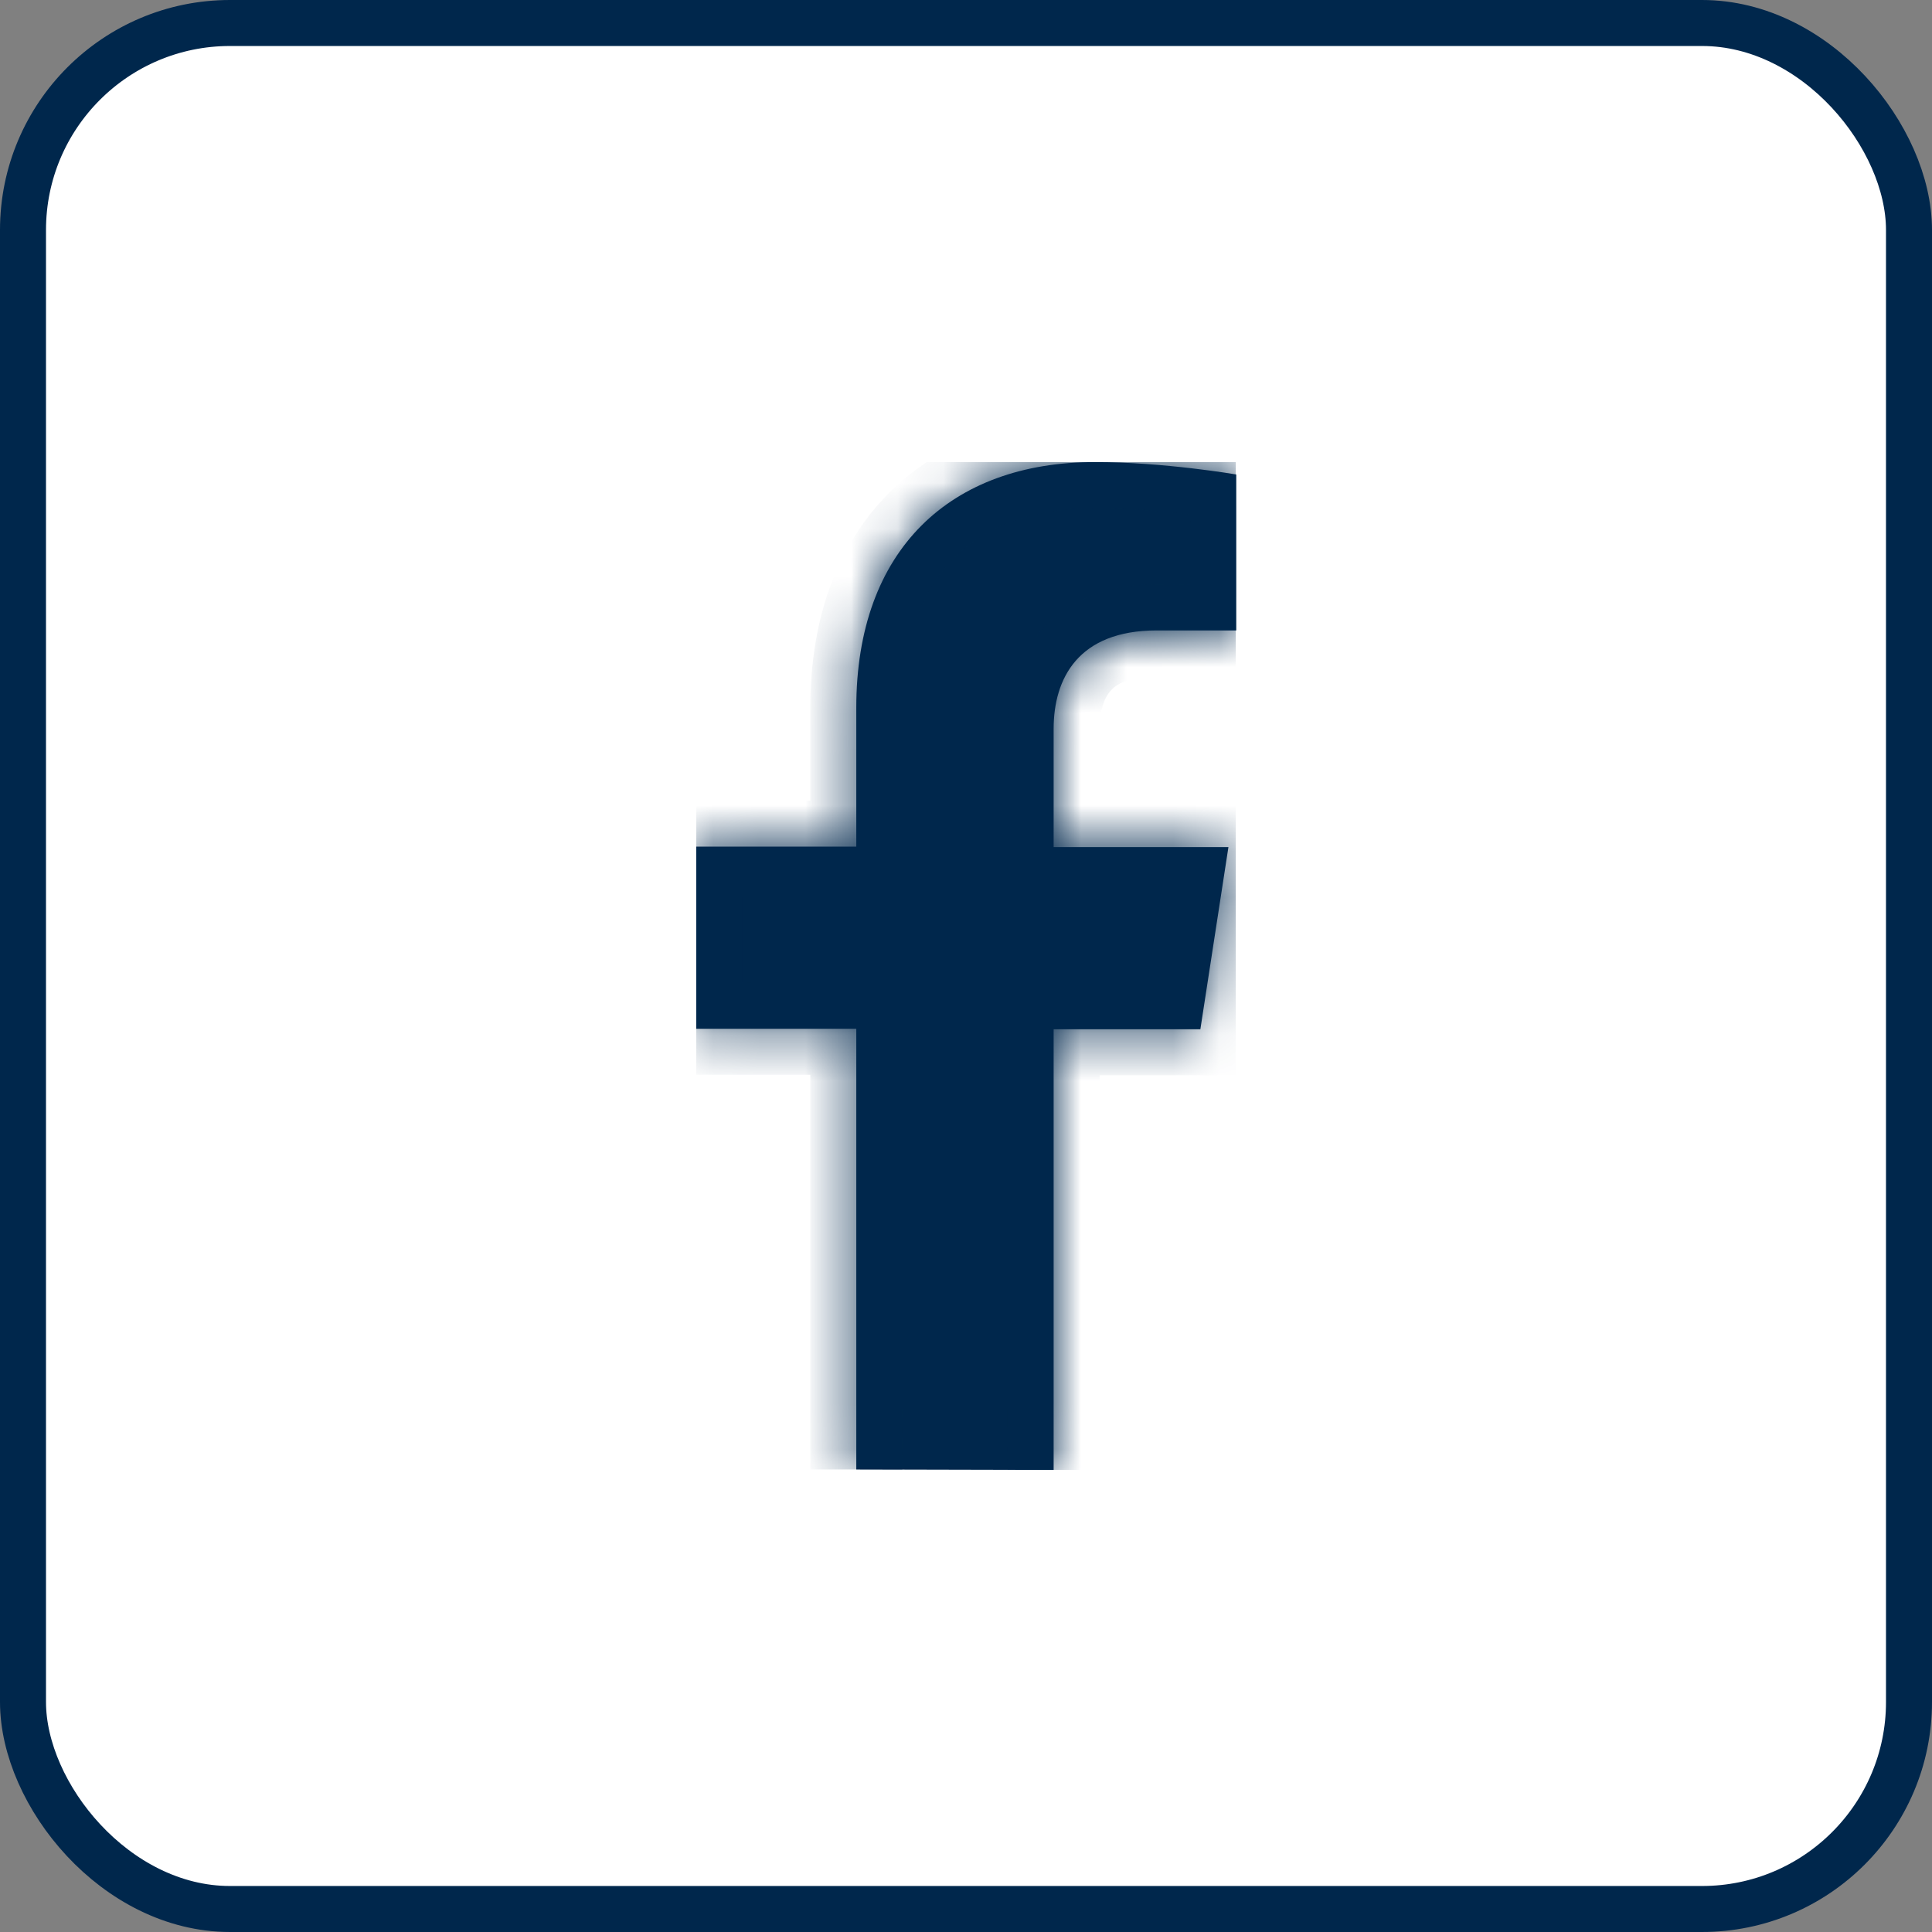 <svg width="42" height="42" viewBox="0 0 42 42" fill="none" xmlns="http://www.w3.org/2000/svg">
<rect x="0" y="0" width="42" height="42" fill="#808080" stroke="none"/>
<rect x="0.5" y="0.5" width="41" height="41" rx="4.5" fill="white"/>
<g clip-path="url(#clip0_944_1882)">
<mask id="path-2-inside-1_944_1882" fill="white">
<path d="M22.905 31.955V22.375H26.095L26.705 18.415H22.905V15.845C22.905 14.755 23.435 13.705 25.145 13.705H26.875V10.315C26.875 10.315 25.305 10.045 23.805 10.045C20.665 10.045 18.615 11.945 18.615 15.385V18.405H15.135V22.365H18.615V31.945"/>
</mask>
<path d="M22.905 31.955V22.375H26.095L26.705 18.415H22.905V15.845C22.905 14.755 23.435 13.705 25.145 13.705H26.875V10.315C26.875 10.315 25.305 10.045 23.805 10.045C20.665 10.045 18.615 11.945 18.615 15.385V18.405H15.135V22.365H18.615V31.945" fill="#00274C"/>
<path d="M22.905 22.375V21.375H21.905V22.375H22.905ZM26.095 22.375V23.375H26.953L27.083 22.527L26.095 22.375ZM26.705 18.415L27.693 18.567L27.871 17.415H26.705V18.415ZM22.905 18.415H21.905V19.415H22.905V18.415ZM26.875 13.705V14.705H27.875V13.705H26.875ZM26.875 10.315H27.875V9.472L27.044 9.329L26.875 10.315ZM18.615 18.405V19.405H19.615V18.405H18.615ZM15.135 18.405V17.405H14.135V18.405H15.135ZM15.135 22.365H14.135V23.365H15.135V22.365ZM18.615 22.365H19.615V21.365H18.615V22.365ZM23.905 31.955V22.375H21.905V31.955H23.905ZM22.905 23.375H26.095V21.375H22.905V23.375ZM27.083 22.527L27.693 18.567L25.716 18.263L25.106 22.223L27.083 22.527ZM26.705 17.415H22.905V19.415H26.705V17.415ZM23.905 18.415V15.845H21.905V18.415H23.905ZM23.905 15.845C23.905 15.444 24.004 15.177 24.139 15.022C24.25 14.893 24.504 14.705 25.145 14.705V12.705C24.076 12.705 23.209 13.042 22.628 13.71C22.071 14.353 21.905 15.156 21.905 15.845H23.905ZM25.145 14.705H26.875V12.705H25.145V14.705ZM27.875 13.705V10.315H25.875V13.705H27.875ZM26.875 10.315C27.044 9.329 27.044 9.329 27.044 9.329C27.044 9.329 27.044 9.329 27.044 9.329C27.044 9.329 27.044 9.329 27.043 9.329C27.043 9.329 27.043 9.329 27.042 9.329C27.041 9.329 27.039 9.329 27.037 9.328C27.033 9.328 27.028 9.327 27.021 9.325C27.008 9.323 26.988 9.32 26.963 9.316C26.914 9.308 26.842 9.297 26.753 9.284C26.574 9.257 26.32 9.222 26.018 9.187C25.418 9.117 24.608 9.045 23.805 9.045V11.045C24.501 11.045 25.227 11.108 25.787 11.173C26.065 11.206 26.297 11.238 26.459 11.262C26.54 11.274 26.603 11.284 26.645 11.291C26.666 11.294 26.682 11.297 26.692 11.298C26.697 11.299 26.701 11.3 26.703 11.3C26.704 11.3 26.705 11.3 26.705 11.3C26.706 11.3 26.706 11.3 26.706 11.3C26.706 11.3 26.706 11.3 26.706 11.3C26.706 11.3 26.705 11.3 26.705 11.3C26.705 11.3 26.705 11.3 26.875 10.315ZM23.805 9.045C22.033 9.045 20.458 9.585 19.325 10.718C18.191 11.852 17.615 13.465 17.615 15.385H19.615C19.615 13.865 20.064 12.808 20.739 12.132C21.416 11.455 22.436 11.045 23.805 11.045V9.045ZM17.615 15.385V18.405H19.615V15.385H17.615ZM18.615 17.405H15.135V19.405H18.615V17.405ZM14.135 18.405V22.365H16.135V18.405H14.135ZM15.135 23.365H18.615V21.365H15.135V23.365ZM17.615 22.365V31.945H19.615V22.365H17.615Z" fill="#00274C" mask="url(#path-2-inside-1_944_1882)"/>
</g>
<rect x="0.5" y="0.5" width="41" height="41" rx="4.5" stroke="#00274C"/>
<defs>
<clipPath id="clip0_944_1882">
<rect width="11.73" height="21.91" fill="white" transform="translate(15.135 10.045)"/>
</clipPath>
</defs>
</svg>
